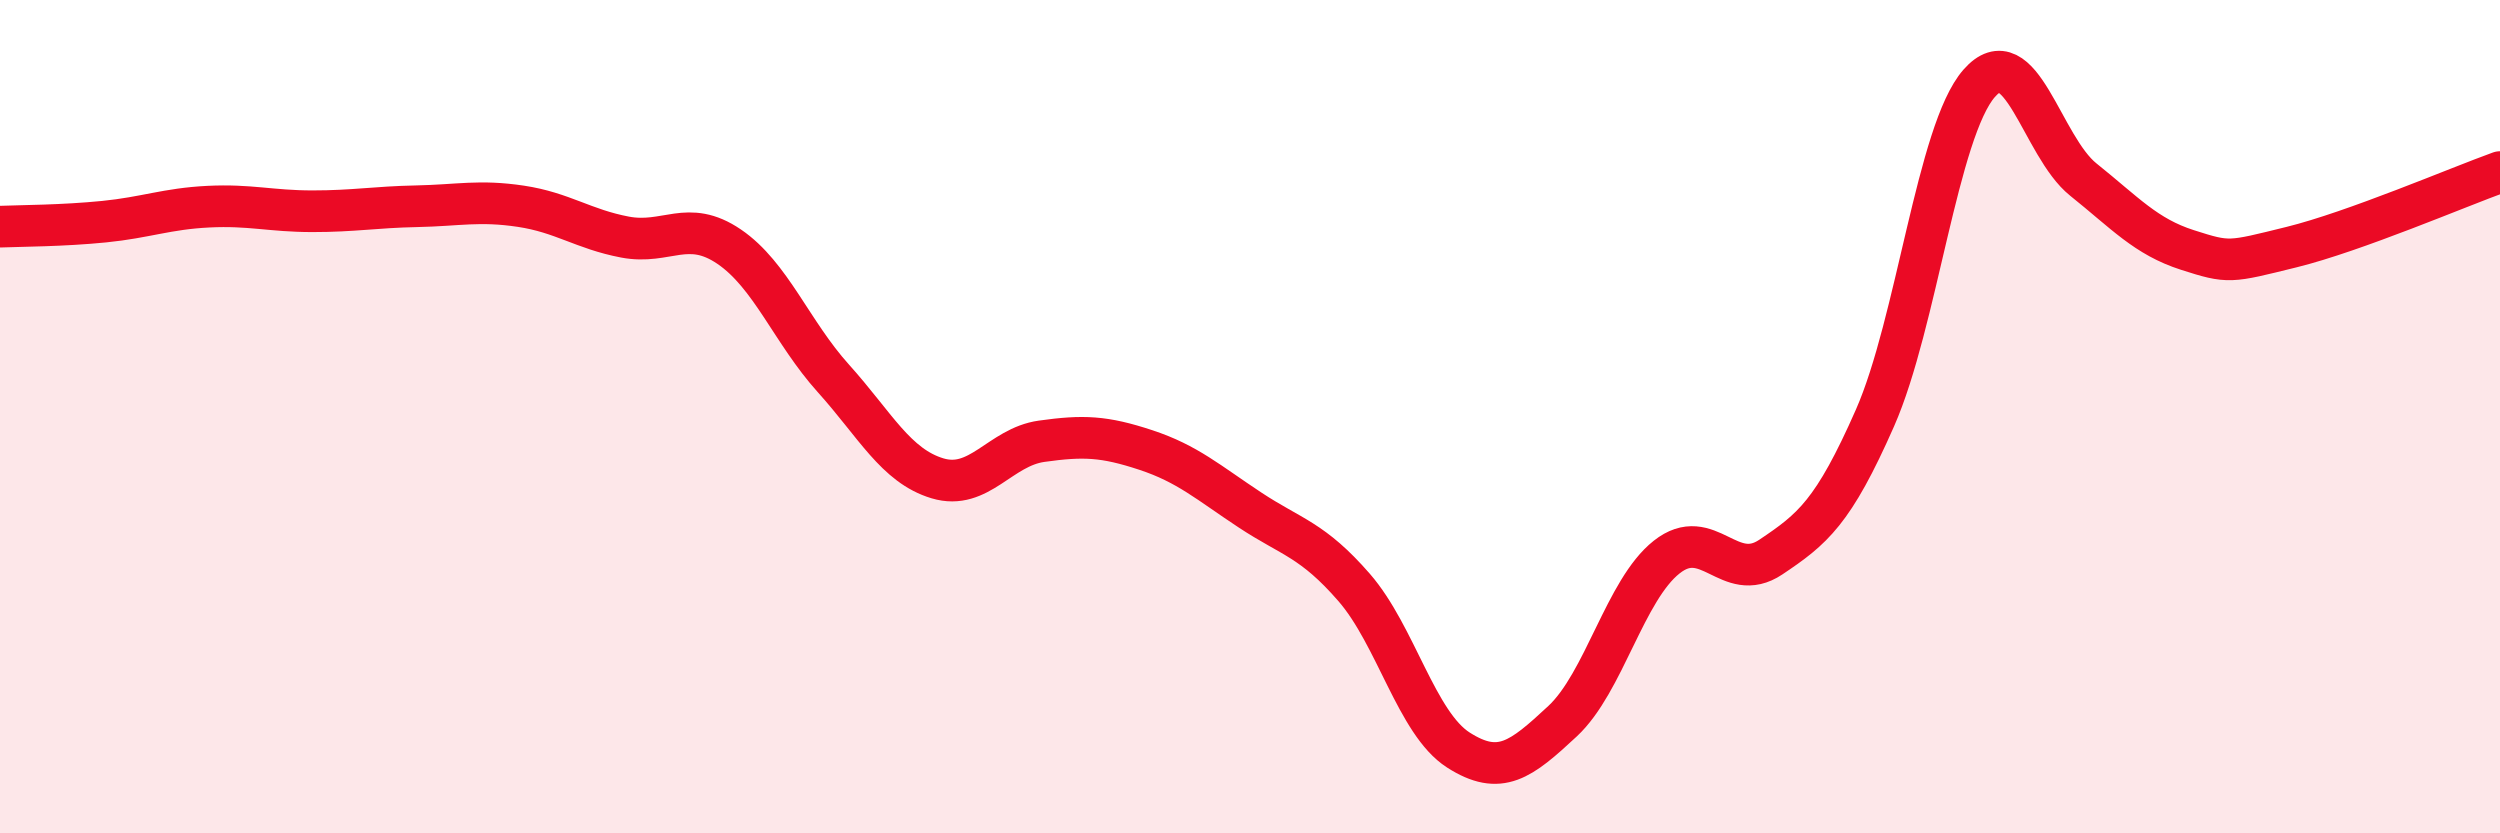 
    <svg width="60" height="20" viewBox="0 0 60 20" xmlns="http://www.w3.org/2000/svg">
      <path
        d="M 0,5.44 C 0.5,5.42 1.5,5.42 2.5,5.32 C 3.5,5.22 4,5.01 5,4.96 C 6,4.91 6.5,5.07 7.5,5.07 C 8.5,5.07 9,4.97 10,4.95 C 11,4.93 11.5,4.8 12.5,4.95 C 13.5,5.1 14,5.5 15,5.69 C 16,5.88 16.5,5.24 17.5,5.92 C 18.5,6.6 19,7.97 20,9.08 C 21,10.19 21.5,11.18 22.5,11.48 C 23.5,11.78 24,10.73 25,10.59 C 26,10.45 26.5,10.47 27.5,10.8 C 28.5,11.13 29,11.58 30,12.24 C 31,12.9 31.5,12.95 32.5,14.1 C 33.5,15.25 34,17.36 35,18 C 36,18.64 36.5,18.24 37.5,17.31 C 38.5,16.38 39,14.16 40,13.37 C 41,12.58 41.5,14.04 42.5,13.37 C 43.5,12.7 44,12.3 45,10.03 C 46,7.76 46.5,3.14 47.5,2 C 48.5,0.86 49,3.51 50,4.31 C 51,5.11 51.5,5.68 52.5,6 C 53.5,6.32 53.5,6.3 55,5.93 C 56.5,5.56 59,4.49 60,4.13L60 20L0 20Z"
        fill="#EB0A25"
        opacity="0.1"
        stroke-linecap="round"
        stroke-linejoin="round"
      />
      <path
        d="M 0,5.44 C 0.5,5.42 1.5,5.42 2.5,5.32 C 3.5,5.22 4,5.01 5,4.96 C 6,4.91 6.5,5.07 7.5,5.07 C 8.5,5.07 9,4.97 10,4.95 C 11,4.93 11.5,4.8 12.5,4.95 C 13.5,5.1 14,5.5 15,5.69 C 16,5.88 16.5,5.24 17.5,5.92 C 18.5,6.6 19,7.97 20,9.08 C 21,10.19 21.5,11.18 22.5,11.48 C 23.5,11.78 24,10.73 25,10.59 C 26,10.45 26.5,10.47 27.5,10.8 C 28.5,11.13 29,11.58 30,12.24 C 31,12.9 31.5,12.95 32.5,14.1 C 33.5,15.25 34,17.36 35,18 C 36,18.64 36.5,18.24 37.5,17.31 C 38.5,16.38 39,14.16 40,13.37 C 41,12.58 41.5,14.04 42.5,13.37 C 43.5,12.7 44,12.3 45,10.03 C 46,7.76 46.5,3.14 47.5,2 C 48.5,0.86 49,3.51 50,4.31 C 51,5.11 51.5,5.68 52.5,6 C 53.5,6.32 53.5,6.3 55,5.93 C 56.5,5.56 59,4.49 60,4.13"
        stroke="#EB0A25"
        stroke-width="1"
        fill="none"
        stroke-linecap="round"
        stroke-linejoin="round"
      />
    </svg>
  